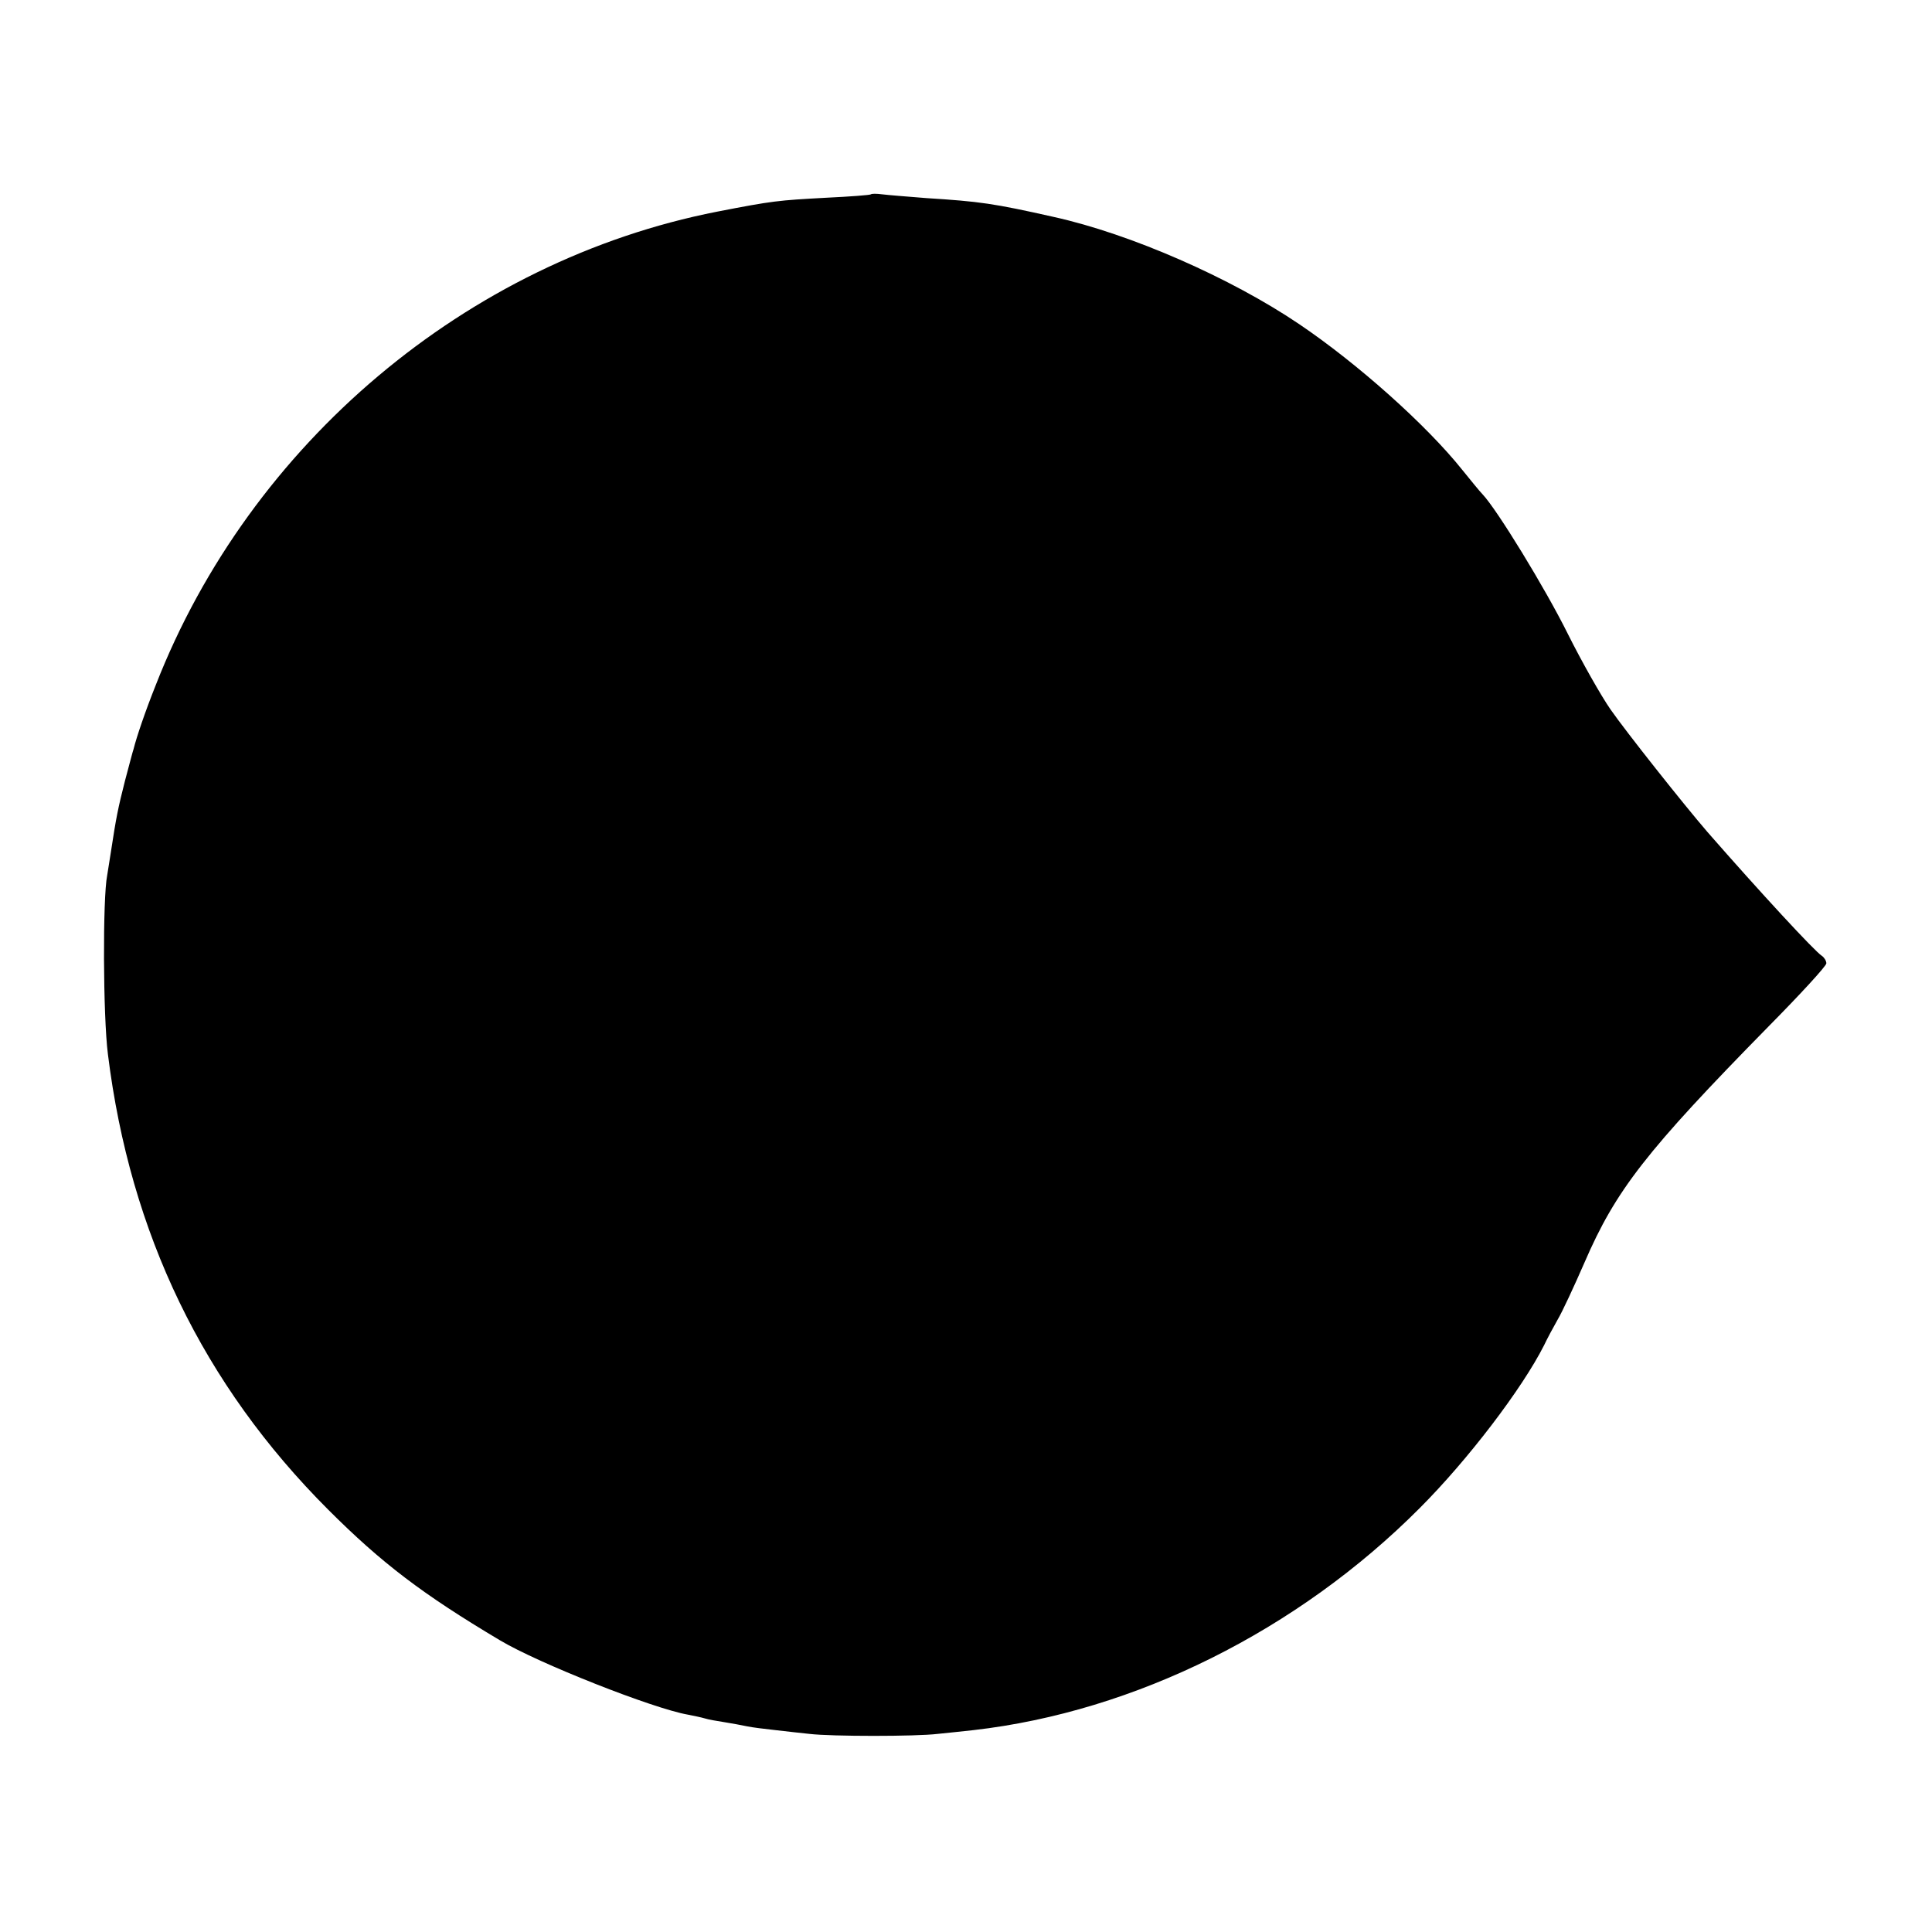 <?xml version="1.0" standalone="no"?>
<!DOCTYPE svg PUBLIC "-//W3C//DTD SVG 20010904//EN"
 "http://www.w3.org/TR/2001/REC-SVG-20010904/DTD/svg10.dtd">
<svg version="1.0" xmlns="http://www.w3.org/2000/svg"
 width="512pt" height="512pt" viewBox="0 0 512 512"
 preserveAspectRatio="xMidYMid meet">
<g transform="translate(0,512) scale(0.1,-0.1)"
fill="#000000" stroke="none">
<path d="M2308 4605 c-2 -2 -55 -6 -118 -9 -128 -7 -141 -8 -290 -37 -662
-130 -1237 -614 -1487 -1254 -28 -70 -51 -138 -59 -170 -2 -5 -12 -44 -23 -85
-18 -71 -23 -95 -37 -187 -3 -21 -8 -49 -10 -63 -12 -60 -11 -372 2 -474 59
-475 252 -875 584 -1207 141 -141 250 -224 455 -346 102 -61 406 -181 498
-197 15 -3 35 -7 45 -10 9 -3 33 -7 52 -10 19 -3 46 -8 60 -11 14 -3 48 -7 75
-10 28 -3 68 -8 90 -10 59 -7 282 -7 340 0 28 3 70 7 95 10 428 49 859 264
1182 588 128 128 272 317 330 432 8 17 24 47 36 68 12 20 44 89 71 151 83 192
163 295 488 626 84 85 153 160 153 167 0 7 -6 16 -12 20 -19 12 -164 169 -303
328 -63 73 -216 266 -257 325 -25 36 -76 126 -113 200 -60 121 -188 330 -226
370 -8 8 -32 38 -54 65 -95 119 -278 282 -432 386 -182 123 -447 239 -650 284
-160 36 -196 41 -338 50 -49 4 -102 8 -117 10 -15 2 -28 2 -30 0z"/>
</g>
</svg>
